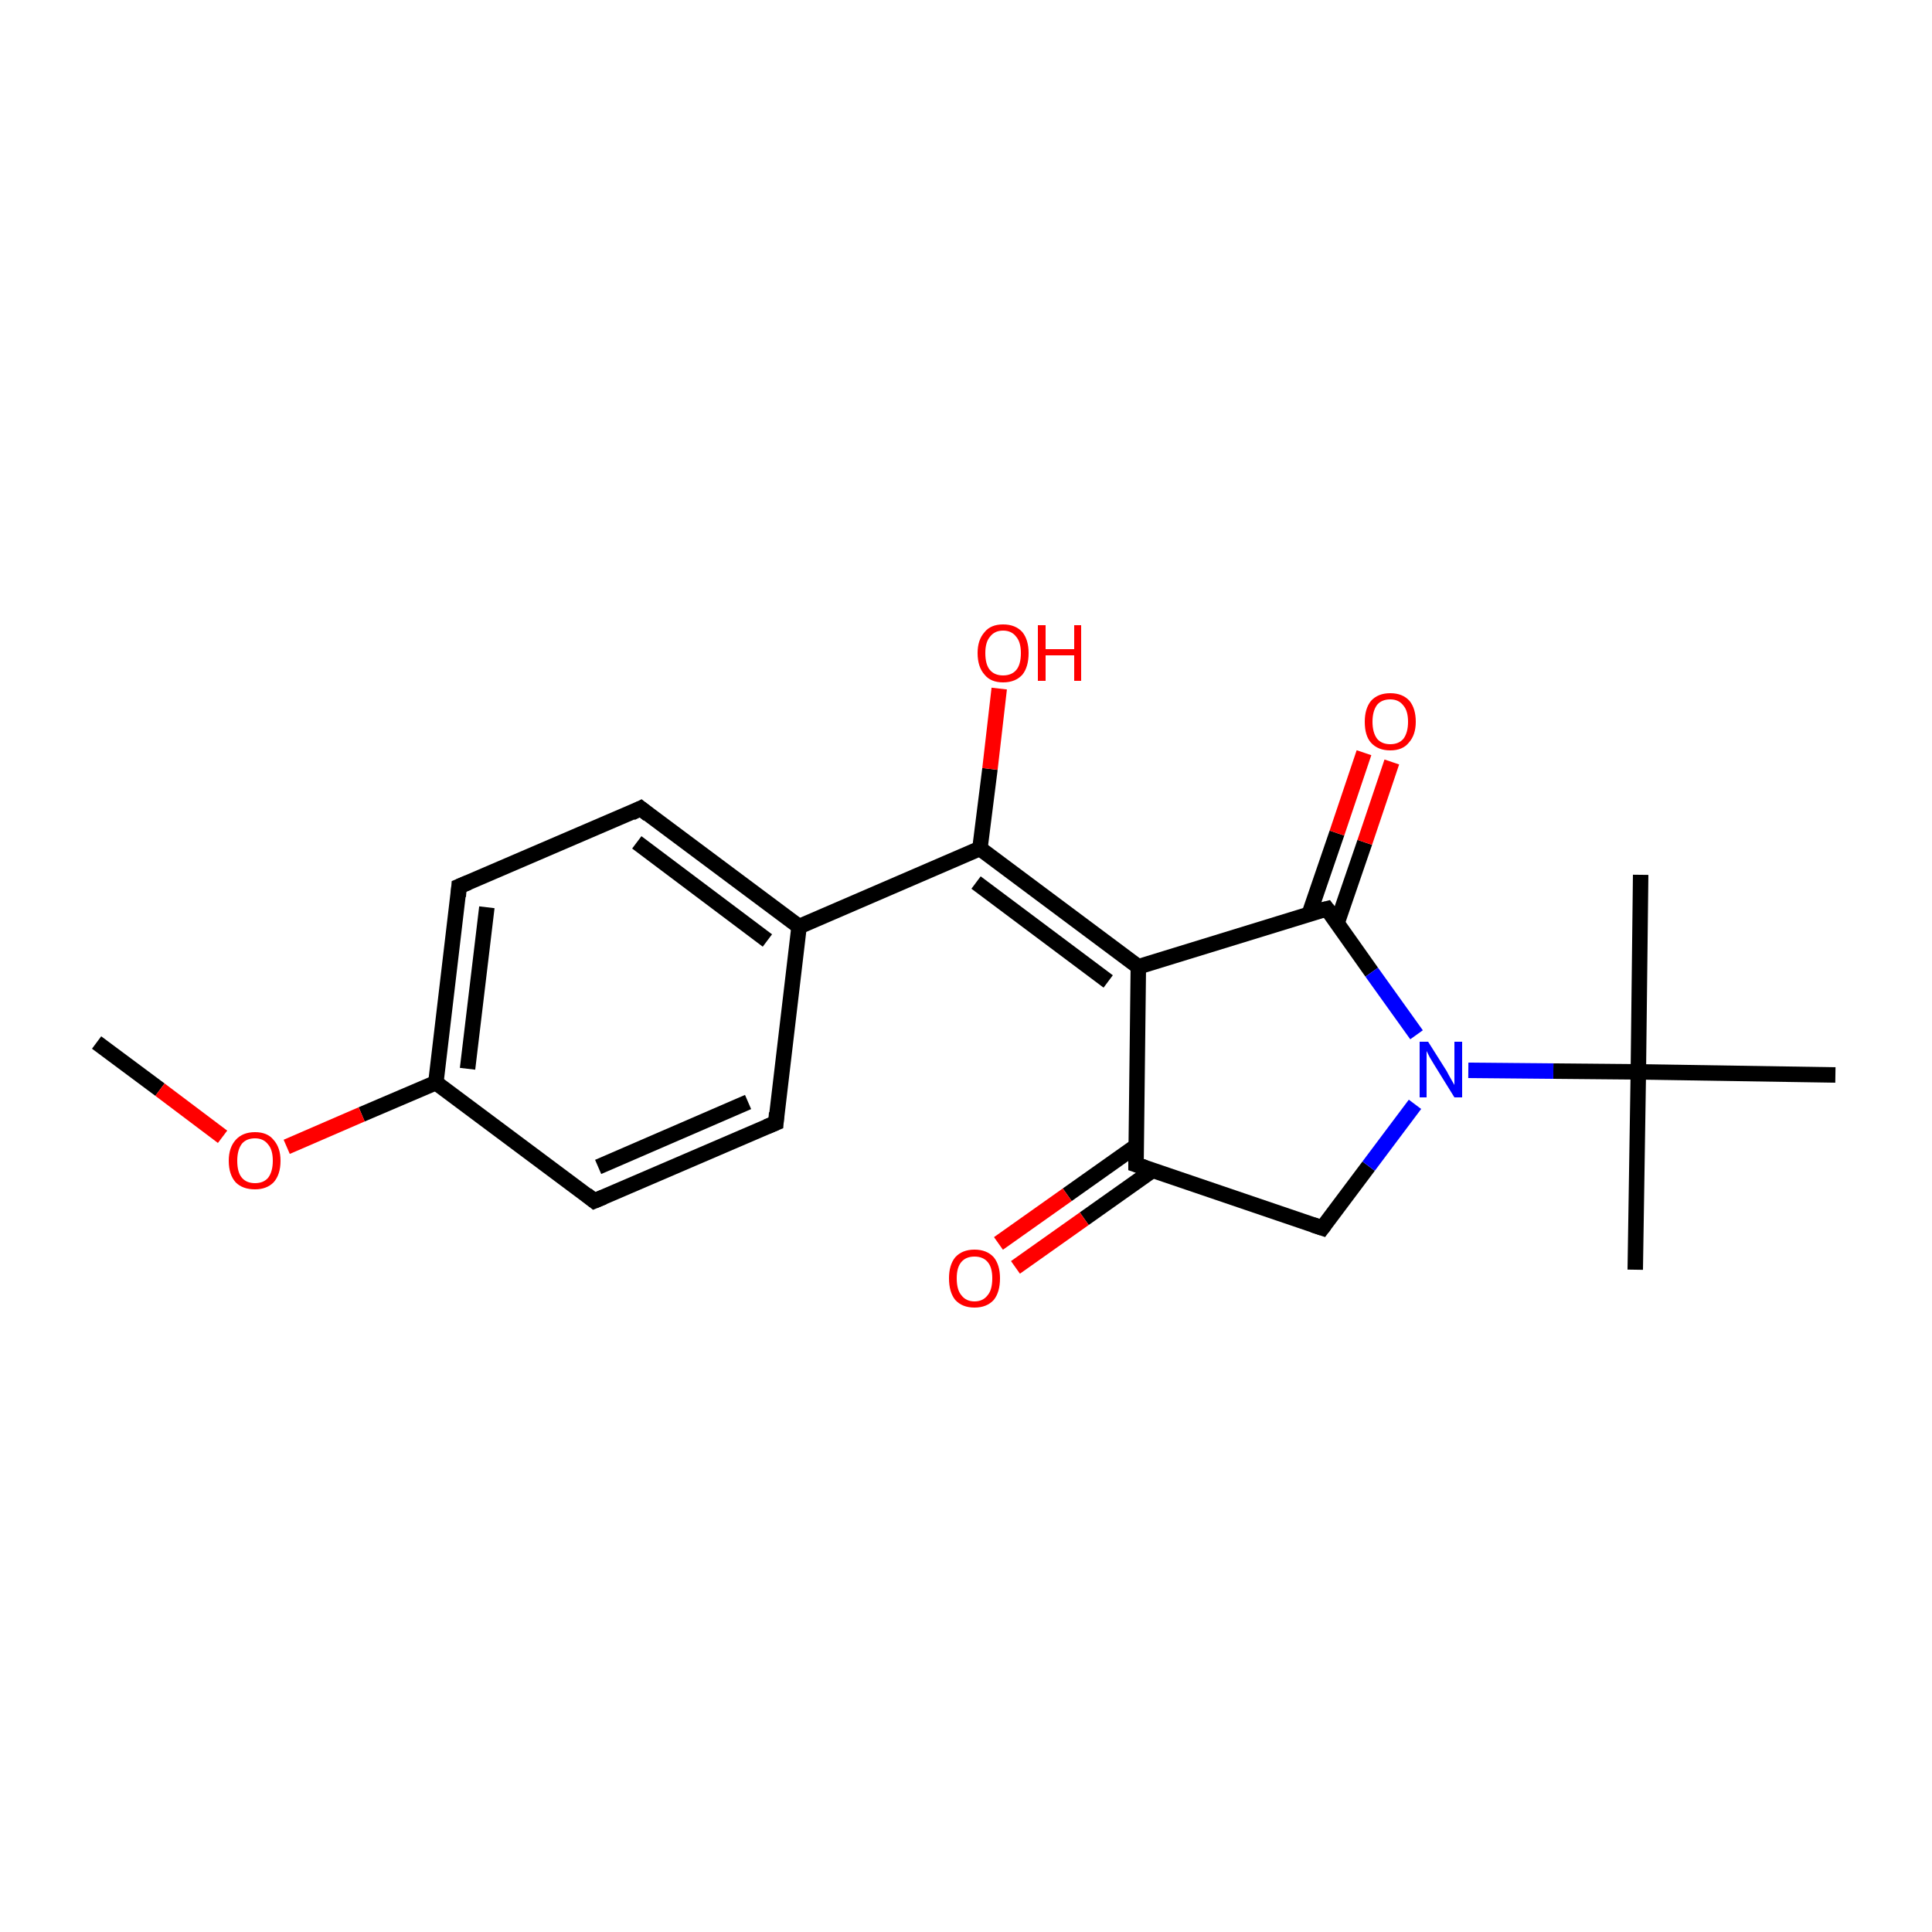 <?xml version='1.0' encoding='iso-8859-1'?>
<svg version='1.1' baseProfile='full'
              xmlns='http://www.w3.org/2000/svg'
                      xmlns:rdkit='http://www.rdkit.org/xml'
                      xmlns:xlink='http://www.w3.org/1999/xlink'
                  xml:space='preserve'
width='250px' height='250px' viewBox='0 0 250 250'>
<!-- END OF HEADER -->
<rect style='opacity:1.0;fill:#FFFFFF;stroke:none' width='250.0' height='250.0' x='0.0' y='0.0'> </rect>
<path class='bond-0 atom-0 atom-15' d='M 211.6,164.3 L 212.0,138.7' style='fill:none;fill-rule:evenodd;stroke:#000000;stroke-width:2.0px;stroke-linecap:butt;stroke-linejoin:miter;stroke-opacity:1' />
<path class='bond-1 atom-1 atom-15' d='M 212.3,113.2 L 212.0,138.7' style='fill:none;fill-rule:evenodd;stroke:#000000;stroke-width:2.0px;stroke-linecap:butt;stroke-linejoin:miter;stroke-opacity:1' />
<path class='bond-2 atom-2 atom-15' d='M 237.5,139.1 L 212.0,138.7' style='fill:none;fill-rule:evenodd;stroke:#000000;stroke-width:2.0px;stroke-linecap:butt;stroke-linejoin:miter;stroke-opacity:1' />
<path class='bond-3 atom-3 atom-20' d='M 12.5,134.9 L 20.7,141.0' style='fill:none;fill-rule:evenodd;stroke:#000000;stroke-width:2.0px;stroke-linecap:butt;stroke-linejoin:miter;stroke-opacity:1' />
<path class='bond-3 atom-3 atom-20' d='M 20.7,141.0 L 28.8,147.1' style='fill:none;fill-rule:evenodd;stroke:#FF0000;stroke-width:2.0px;stroke-linecap:butt;stroke-linejoin:miter;stroke-opacity:1' />
<path class='bond-4 atom-4 atom-6' d='M 100.4,145.3 L 76.9,155.4' style='fill:none;fill-rule:evenodd;stroke:#000000;stroke-width:2.0px;stroke-linecap:butt;stroke-linejoin:miter;stroke-opacity:1' />
<path class='bond-4 atom-4 atom-6' d='M 96.8,142.6 L 77.4,151.0' style='fill:none;fill-rule:evenodd;stroke:#000000;stroke-width:2.0px;stroke-linecap:butt;stroke-linejoin:miter;stroke-opacity:1' />
<path class='bond-5 atom-4 atom-9' d='M 100.4,145.3 L 103.4,119.9' style='fill:none;fill-rule:evenodd;stroke:#000000;stroke-width:2.0px;stroke-linecap:butt;stroke-linejoin:miter;stroke-opacity:1' />
<path class='bond-6 atom-5 atom-7' d='M 82.9,104.6 L 59.4,114.7' style='fill:none;fill-rule:evenodd;stroke:#000000;stroke-width:2.0px;stroke-linecap:butt;stroke-linejoin:miter;stroke-opacity:1' />
<path class='bond-7 atom-5 atom-9' d='M 82.9,104.6 L 103.4,119.9' style='fill:none;fill-rule:evenodd;stroke:#000000;stroke-width:2.0px;stroke-linecap:butt;stroke-linejoin:miter;stroke-opacity:1' />
<path class='bond-7 atom-5 atom-9' d='M 82.4,109.0 L 99.3,121.7' style='fill:none;fill-rule:evenodd;stroke:#000000;stroke-width:2.0px;stroke-linecap:butt;stroke-linejoin:miter;stroke-opacity:1' />
<path class='bond-8 atom-6 atom-10' d='M 76.9,155.4 L 56.4,140.1' style='fill:none;fill-rule:evenodd;stroke:#000000;stroke-width:2.0px;stroke-linecap:butt;stroke-linejoin:miter;stroke-opacity:1' />
<path class='bond-9 atom-7 atom-10' d='M 59.4,114.7 L 56.4,140.1' style='fill:none;fill-rule:evenodd;stroke:#000000;stroke-width:2.0px;stroke-linecap:butt;stroke-linejoin:miter;stroke-opacity:1' />
<path class='bond-9 atom-7 atom-10' d='M 63.0,117.4 L 60.5,138.3' style='fill:none;fill-rule:evenodd;stroke:#000000;stroke-width:2.0px;stroke-linecap:butt;stroke-linejoin:miter;stroke-opacity:1' />
<path class='bond-10 atom-8 atom-11' d='M 171.1,158.9 L 147.0,150.7' style='fill:none;fill-rule:evenodd;stroke:#000000;stroke-width:2.0px;stroke-linecap:butt;stroke-linejoin:miter;stroke-opacity:1' />
<path class='bond-11 atom-8 atom-16' d='M 171.1,158.9 L 177.1,150.9' style='fill:none;fill-rule:evenodd;stroke:#000000;stroke-width:2.0px;stroke-linecap:butt;stroke-linejoin:miter;stroke-opacity:1' />
<path class='bond-11 atom-8 atom-16' d='M 177.1,150.9 L 183.1,142.9' style='fill:none;fill-rule:evenodd;stroke:#0000FF;stroke-width:2.0px;stroke-linecap:butt;stroke-linejoin:miter;stroke-opacity:1' />
<path class='bond-12 atom-9 atom-13' d='M 103.4,119.9 L 126.8,109.8' style='fill:none;fill-rule:evenodd;stroke:#000000;stroke-width:2.0px;stroke-linecap:butt;stroke-linejoin:miter;stroke-opacity:1' />
<path class='bond-13 atom-10 atom-20' d='M 56.4,140.1 L 46.8,144.2' style='fill:none;fill-rule:evenodd;stroke:#000000;stroke-width:2.0px;stroke-linecap:butt;stroke-linejoin:miter;stroke-opacity:1' />
<path class='bond-13 atom-10 atom-20' d='M 46.8,144.2 L 37.1,148.4' style='fill:none;fill-rule:evenodd;stroke:#FF0000;stroke-width:2.0px;stroke-linecap:butt;stroke-linejoin:miter;stroke-opacity:1' />
<path class='bond-14 atom-11 atom-12' d='M 147.0,150.7 L 147.3,125.1' style='fill:none;fill-rule:evenodd;stroke:#000000;stroke-width:2.0px;stroke-linecap:butt;stroke-linejoin:miter;stroke-opacity:1' />
<path class='bond-15 atom-11 atom-17' d='M 147.0,148.3 L 138.1,154.6' style='fill:none;fill-rule:evenodd;stroke:#000000;stroke-width:2.0px;stroke-linecap:butt;stroke-linejoin:miter;stroke-opacity:1' />
<path class='bond-15 atom-11 atom-17' d='M 138.1,154.6 L 129.2,160.9' style='fill:none;fill-rule:evenodd;stroke:#FF0000;stroke-width:2.0px;stroke-linecap:butt;stroke-linejoin:miter;stroke-opacity:1' />
<path class='bond-15 atom-11 atom-17' d='M 149.2,151.4 L 140.3,157.7' style='fill:none;fill-rule:evenodd;stroke:#000000;stroke-width:2.0px;stroke-linecap:butt;stroke-linejoin:miter;stroke-opacity:1' />
<path class='bond-15 atom-11 atom-17' d='M 140.3,157.7 L 131.4,164.0' style='fill:none;fill-rule:evenodd;stroke:#FF0000;stroke-width:2.0px;stroke-linecap:butt;stroke-linejoin:miter;stroke-opacity:1' />
<path class='bond-16 atom-12 atom-13' d='M 147.3,125.1 L 126.8,109.8' style='fill:none;fill-rule:evenodd;stroke:#000000;stroke-width:2.0px;stroke-linecap:butt;stroke-linejoin:miter;stroke-opacity:1' />
<path class='bond-16 atom-12 atom-13' d='M 143.4,127.0 L 126.3,114.2' style='fill:none;fill-rule:evenodd;stroke:#000000;stroke-width:2.0px;stroke-linecap:butt;stroke-linejoin:miter;stroke-opacity:1' />
<path class='bond-17 atom-12 atom-14' d='M 147.3,125.1 L 171.7,117.6' style='fill:none;fill-rule:evenodd;stroke:#000000;stroke-width:2.0px;stroke-linecap:butt;stroke-linejoin:miter;stroke-opacity:1' />
<path class='bond-18 atom-13 atom-18' d='M 126.8,109.8 L 128.1,99.5' style='fill:none;fill-rule:evenodd;stroke:#000000;stroke-width:2.0px;stroke-linecap:butt;stroke-linejoin:miter;stroke-opacity:1' />
<path class='bond-18 atom-13 atom-18' d='M 128.1,99.5 L 129.3,89.1' style='fill:none;fill-rule:evenodd;stroke:#FF0000;stroke-width:2.0px;stroke-linecap:butt;stroke-linejoin:miter;stroke-opacity:1' />
<path class='bond-19 atom-14 atom-16' d='M 171.7,117.6 L 177.5,125.8' style='fill:none;fill-rule:evenodd;stroke:#000000;stroke-width:2.0px;stroke-linecap:butt;stroke-linejoin:miter;stroke-opacity:1' />
<path class='bond-19 atom-14 atom-16' d='M 177.5,125.8 L 183.3,133.9' style='fill:none;fill-rule:evenodd;stroke:#0000FF;stroke-width:2.0px;stroke-linecap:butt;stroke-linejoin:miter;stroke-opacity:1' />
<path class='bond-20 atom-14 atom-19' d='M 173.0,119.5 L 176.6,109.0' style='fill:none;fill-rule:evenodd;stroke:#000000;stroke-width:2.0px;stroke-linecap:butt;stroke-linejoin:miter;stroke-opacity:1' />
<path class='bond-20 atom-14 atom-19' d='M 176.6,109.0 L 180.1,98.6' style='fill:none;fill-rule:evenodd;stroke:#FF0000;stroke-width:2.0px;stroke-linecap:butt;stroke-linejoin:miter;stroke-opacity:1' />
<path class='bond-20 atom-14 atom-19' d='M 169.4,118.3 L 173.0,107.8' style='fill:none;fill-rule:evenodd;stroke:#000000;stroke-width:2.0px;stroke-linecap:butt;stroke-linejoin:miter;stroke-opacity:1' />
<path class='bond-20 atom-14 atom-19' d='M 173.0,107.8 L 176.5,97.4' style='fill:none;fill-rule:evenodd;stroke:#FF0000;stroke-width:2.0px;stroke-linecap:butt;stroke-linejoin:miter;stroke-opacity:1' />
<path class='bond-21 atom-15 atom-16' d='M 212.0,138.7 L 201.0,138.6' style='fill:none;fill-rule:evenodd;stroke:#000000;stroke-width:2.0px;stroke-linecap:butt;stroke-linejoin:miter;stroke-opacity:1' />
<path class='bond-21 atom-15 atom-16' d='M 201.0,138.6 L 190.0,138.5' style='fill:none;fill-rule:evenodd;stroke:#0000FF;stroke-width:2.0px;stroke-linecap:butt;stroke-linejoin:miter;stroke-opacity:1' />
<path d='M 99.2,145.8 L 100.4,145.3 L 100.5,144.0' style='fill:none;stroke:#000000;stroke-width:2.0px;stroke-linecap:butt;stroke-linejoin:miter;stroke-opacity:1;' />
<path d='M 81.7,105.2 L 82.9,104.6 L 83.9,105.4' style='fill:none;stroke:#000000;stroke-width:2.0px;stroke-linecap:butt;stroke-linejoin:miter;stroke-opacity:1;' />
<path d='M 78.1,154.9 L 76.9,155.4 L 75.9,154.6' style='fill:none;stroke:#000000;stroke-width:2.0px;stroke-linecap:butt;stroke-linejoin:miter;stroke-opacity:1;' />
<path d='M 60.6,114.2 L 59.4,114.7 L 59.3,116.0' style='fill:none;stroke:#000000;stroke-width:2.0px;stroke-linecap:butt;stroke-linejoin:miter;stroke-opacity:1;' />
<path d='M 169.9,158.5 L 171.1,158.9 L 171.4,158.5' style='fill:none;stroke:#000000;stroke-width:2.0px;stroke-linecap:butt;stroke-linejoin:miter;stroke-opacity:1;' />
<path d='M 148.2,151.1 L 147.0,150.7 L 147.0,149.4' style='fill:none;stroke:#000000;stroke-width:2.0px;stroke-linecap:butt;stroke-linejoin:miter;stroke-opacity:1;' />
<path d='M 170.5,117.9 L 171.7,117.6 L 172.0,118.0' style='fill:none;stroke:#000000;stroke-width:2.0px;stroke-linecap:butt;stroke-linejoin:miter;stroke-opacity:1;' />
<path class='atom-16' d='M 184.8 134.8
L 187.2 138.6
Q 187.4 139.0, 187.8 139.7
Q 188.2 140.4, 188.2 140.4
L 188.2 134.8
L 189.2 134.8
L 189.2 142.0
L 188.2 142.0
L 185.6 137.8
Q 185.3 137.3, 185.0 136.8
Q 184.7 136.2, 184.6 136.0
L 184.6 142.0
L 183.7 142.0
L 183.7 134.8
L 184.8 134.8
' fill='#0000FF'/>
<path class='atom-17' d='M 122.8 165.4
Q 122.8 163.7, 123.6 162.7
Q 124.5 161.7, 126.1 161.7
Q 127.7 161.7, 128.6 162.7
Q 129.4 163.7, 129.4 165.4
Q 129.4 167.2, 128.6 168.2
Q 127.7 169.2, 126.1 169.2
Q 124.5 169.2, 123.6 168.2
Q 122.8 167.2, 122.8 165.4
M 126.1 168.4
Q 127.2 168.4, 127.8 167.6
Q 128.4 166.9, 128.4 165.4
Q 128.4 164.0, 127.8 163.3
Q 127.2 162.6, 126.1 162.6
Q 125.0 162.6, 124.4 163.3
Q 123.8 164.0, 123.8 165.4
Q 123.8 166.9, 124.4 167.6
Q 125.0 168.4, 126.1 168.4
' fill='#FF0000'/>
<path class='atom-18' d='M 126.5 84.5
Q 126.5 82.8, 127.4 81.8
Q 128.2 80.8, 129.8 80.8
Q 131.4 80.8, 132.3 81.8
Q 133.1 82.8, 133.1 84.5
Q 133.1 86.3, 132.3 87.3
Q 131.4 88.3, 129.8 88.3
Q 128.2 88.3, 127.4 87.3
Q 126.5 86.3, 126.5 84.5
M 129.8 87.4
Q 130.9 87.4, 131.5 86.7
Q 132.1 86.0, 132.1 84.5
Q 132.1 83.1, 131.5 82.4
Q 130.9 81.6, 129.8 81.6
Q 128.7 81.6, 128.1 82.4
Q 127.5 83.1, 127.5 84.5
Q 127.5 86.0, 128.1 86.7
Q 128.7 87.4, 129.8 87.4
' fill='#FF0000'/>
<path class='atom-18' d='M 134.3 80.9
L 135.3 80.9
L 135.3 84.0
L 139.0 84.0
L 139.0 80.9
L 139.9 80.9
L 139.9 88.1
L 139.0 88.1
L 139.0 84.8
L 135.3 84.8
L 135.3 88.1
L 134.3 88.1
L 134.3 80.9
' fill='#FF0000'/>
<path class='atom-19' d='M 176.6 93.4
Q 176.6 91.7, 177.4 90.7
Q 178.3 89.7, 179.9 89.7
Q 181.5 89.7, 182.4 90.7
Q 183.2 91.7, 183.2 93.4
Q 183.2 95.1, 182.3 96.1
Q 181.5 97.1, 179.9 97.1
Q 178.3 97.1, 177.4 96.1
Q 176.6 95.2, 176.6 93.4
M 179.9 96.3
Q 181.0 96.3, 181.6 95.6
Q 182.2 94.8, 182.2 93.4
Q 182.2 92.0, 181.6 91.3
Q 181.0 90.5, 179.9 90.5
Q 178.8 90.5, 178.2 91.2
Q 177.6 92.0, 177.6 93.4
Q 177.6 94.8, 178.2 95.6
Q 178.8 96.3, 179.9 96.3
' fill='#FF0000'/>
<path class='atom-20' d='M 29.6 150.2
Q 29.6 148.5, 30.5 147.5
Q 31.4 146.5, 33.0 146.5
Q 34.6 146.5, 35.4 147.5
Q 36.3 148.5, 36.3 150.2
Q 36.3 152.0, 35.4 153.0
Q 34.5 153.9, 33.0 153.9
Q 31.4 153.9, 30.5 153.0
Q 29.6 152.0, 29.6 150.2
M 33.0 153.1
Q 34.1 153.1, 34.7 152.4
Q 35.3 151.6, 35.3 150.2
Q 35.3 148.8, 34.7 148.1
Q 34.1 147.3, 33.0 147.3
Q 31.9 147.3, 31.3 148.0
Q 30.7 148.8, 30.7 150.2
Q 30.7 151.7, 31.3 152.4
Q 31.9 153.1, 33.0 153.1
' fill='#FF0000'/>
</svg>
